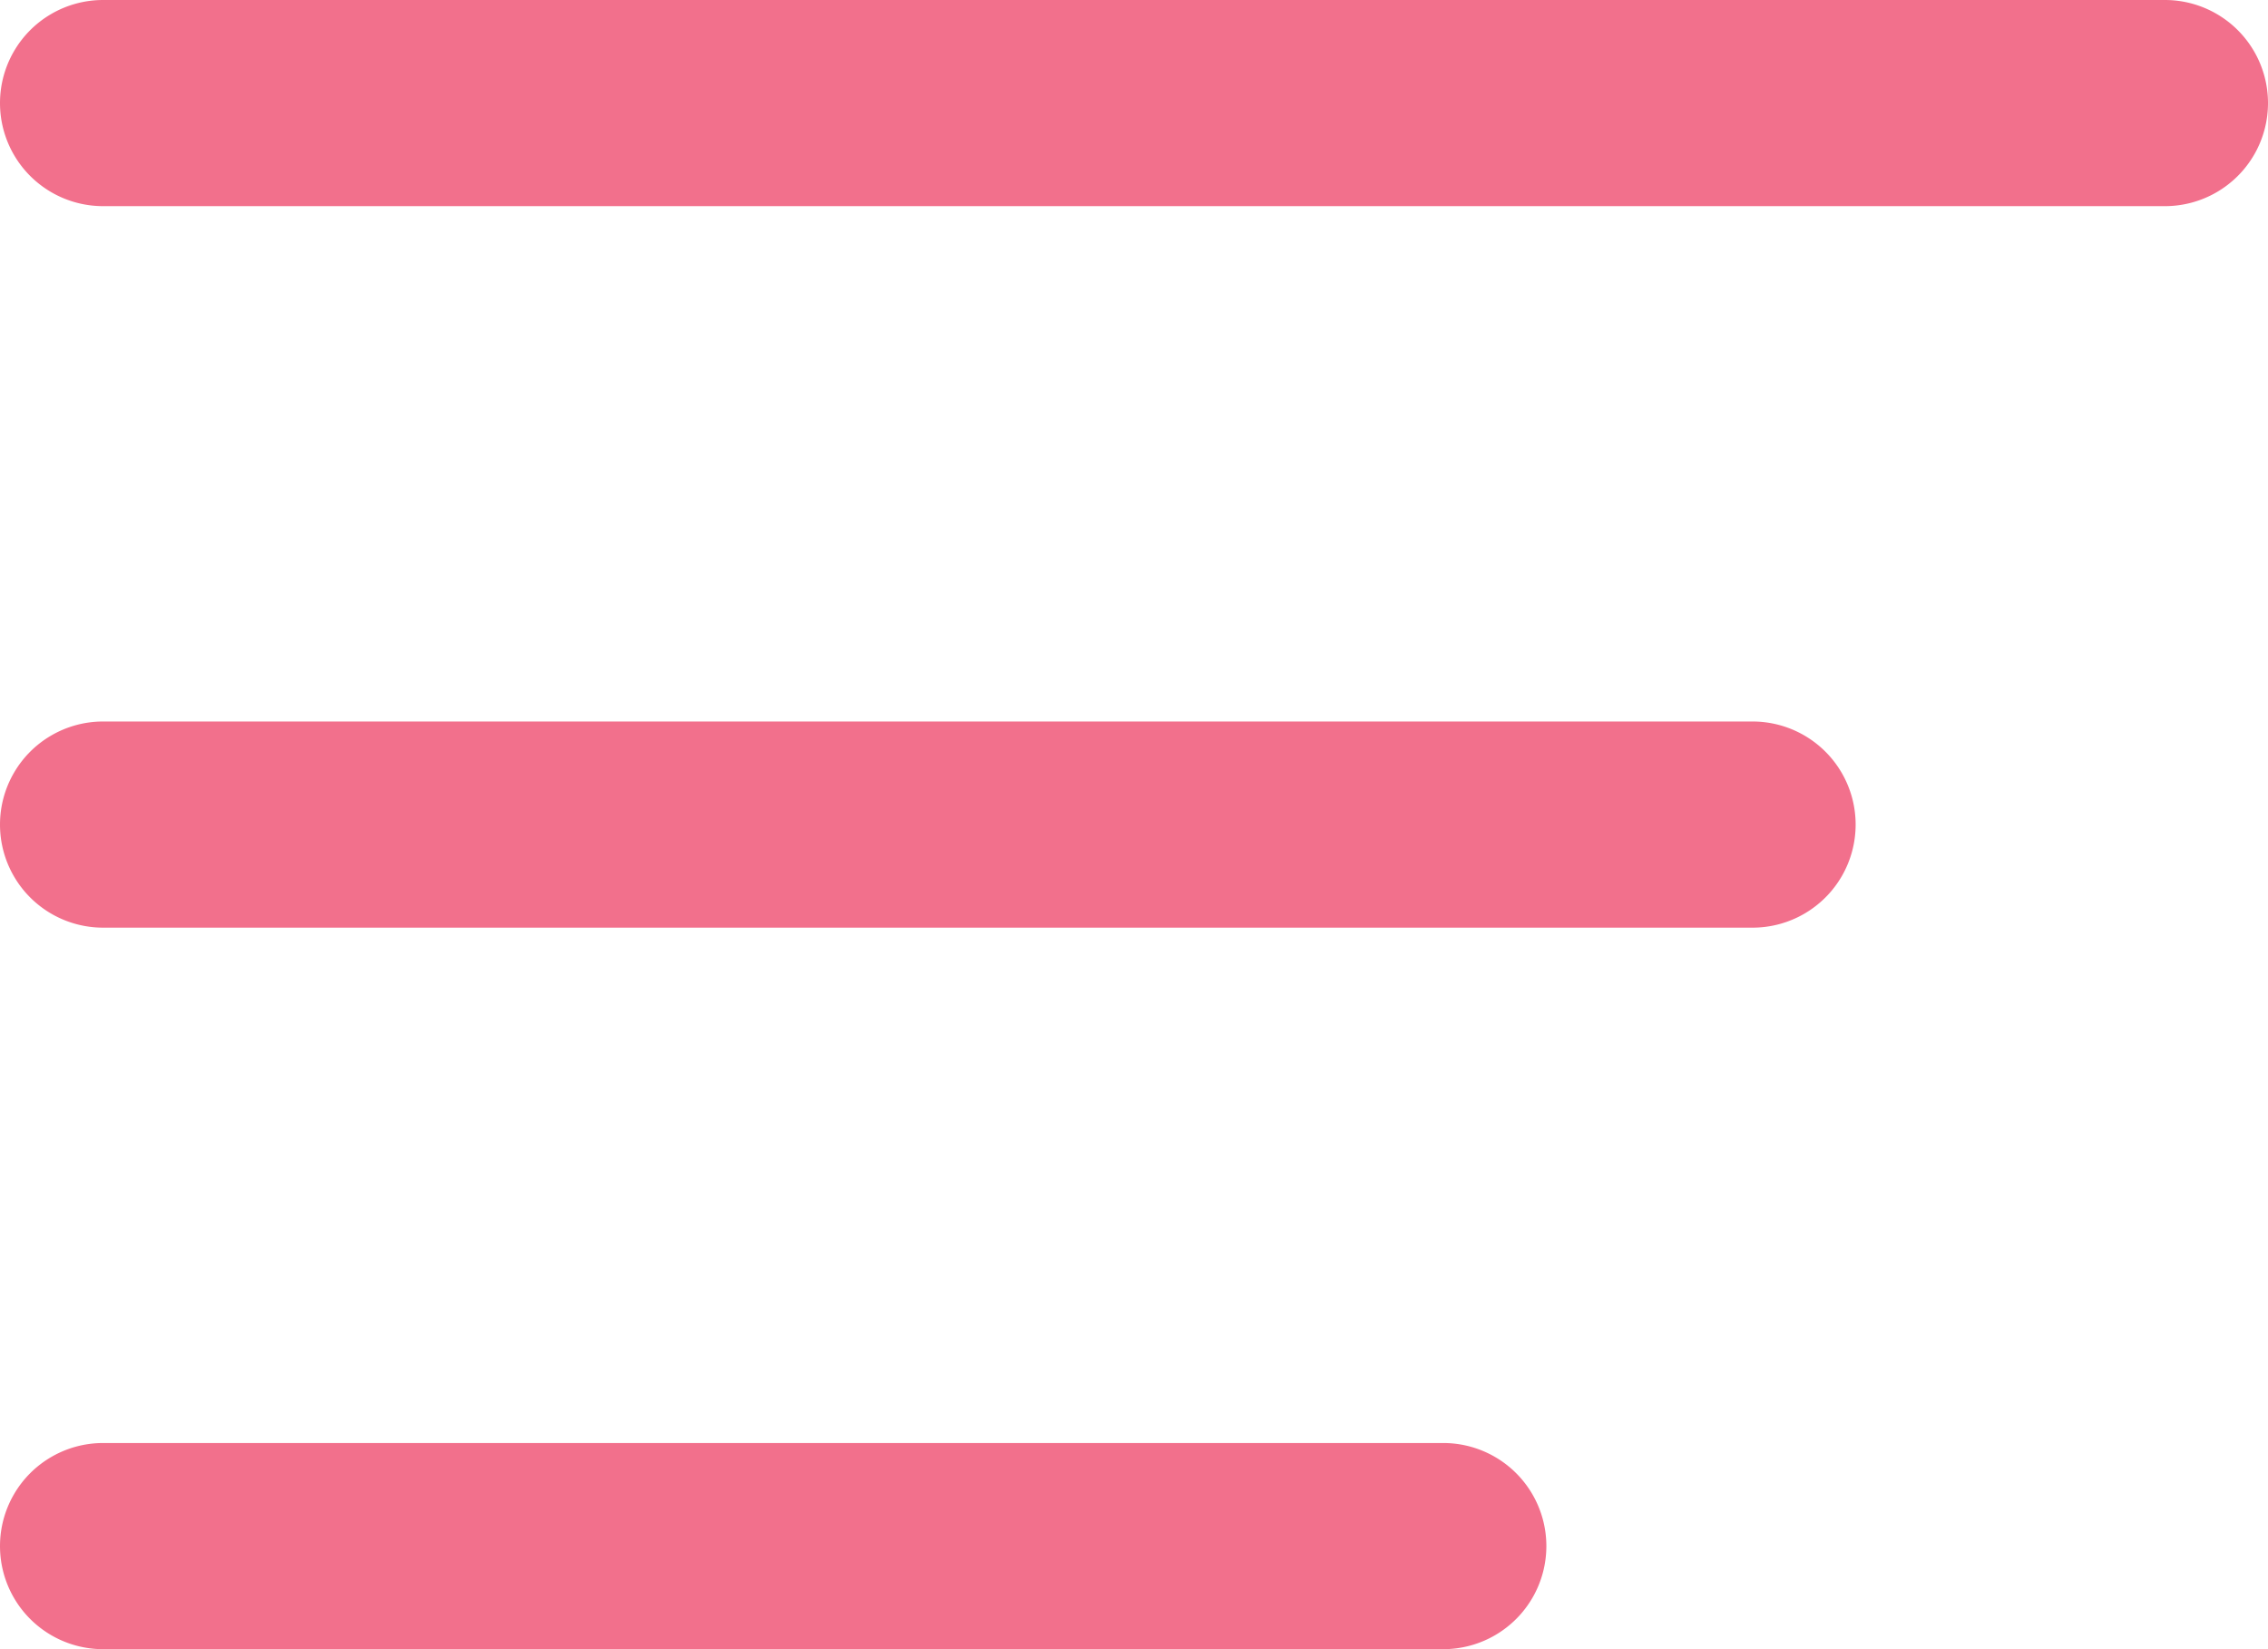 <svg xmlns="http://www.w3.org/2000/svg" width="44" height="32" viewBox="0 0 44 32">
  <defs>
    <style>
      .cls-1 {
        fill: #f2708c;
        fill-rule: evenodd;
      }
    </style>
  </defs>
  <path id="菜单" class="cls-1" d="M688,234h40a2,2,0,0,1,0,4H688A2,2,0,0,1,688,234Zm0,14h32a2,2,0,0,1,0,4H688A2,2,0,0,1,688,248Zm0,14h26a2,2,0,0,1,0,4H688A2,2,0,0,1,688,262Z" transform="translate(-686 -234)"/>
</svg>
